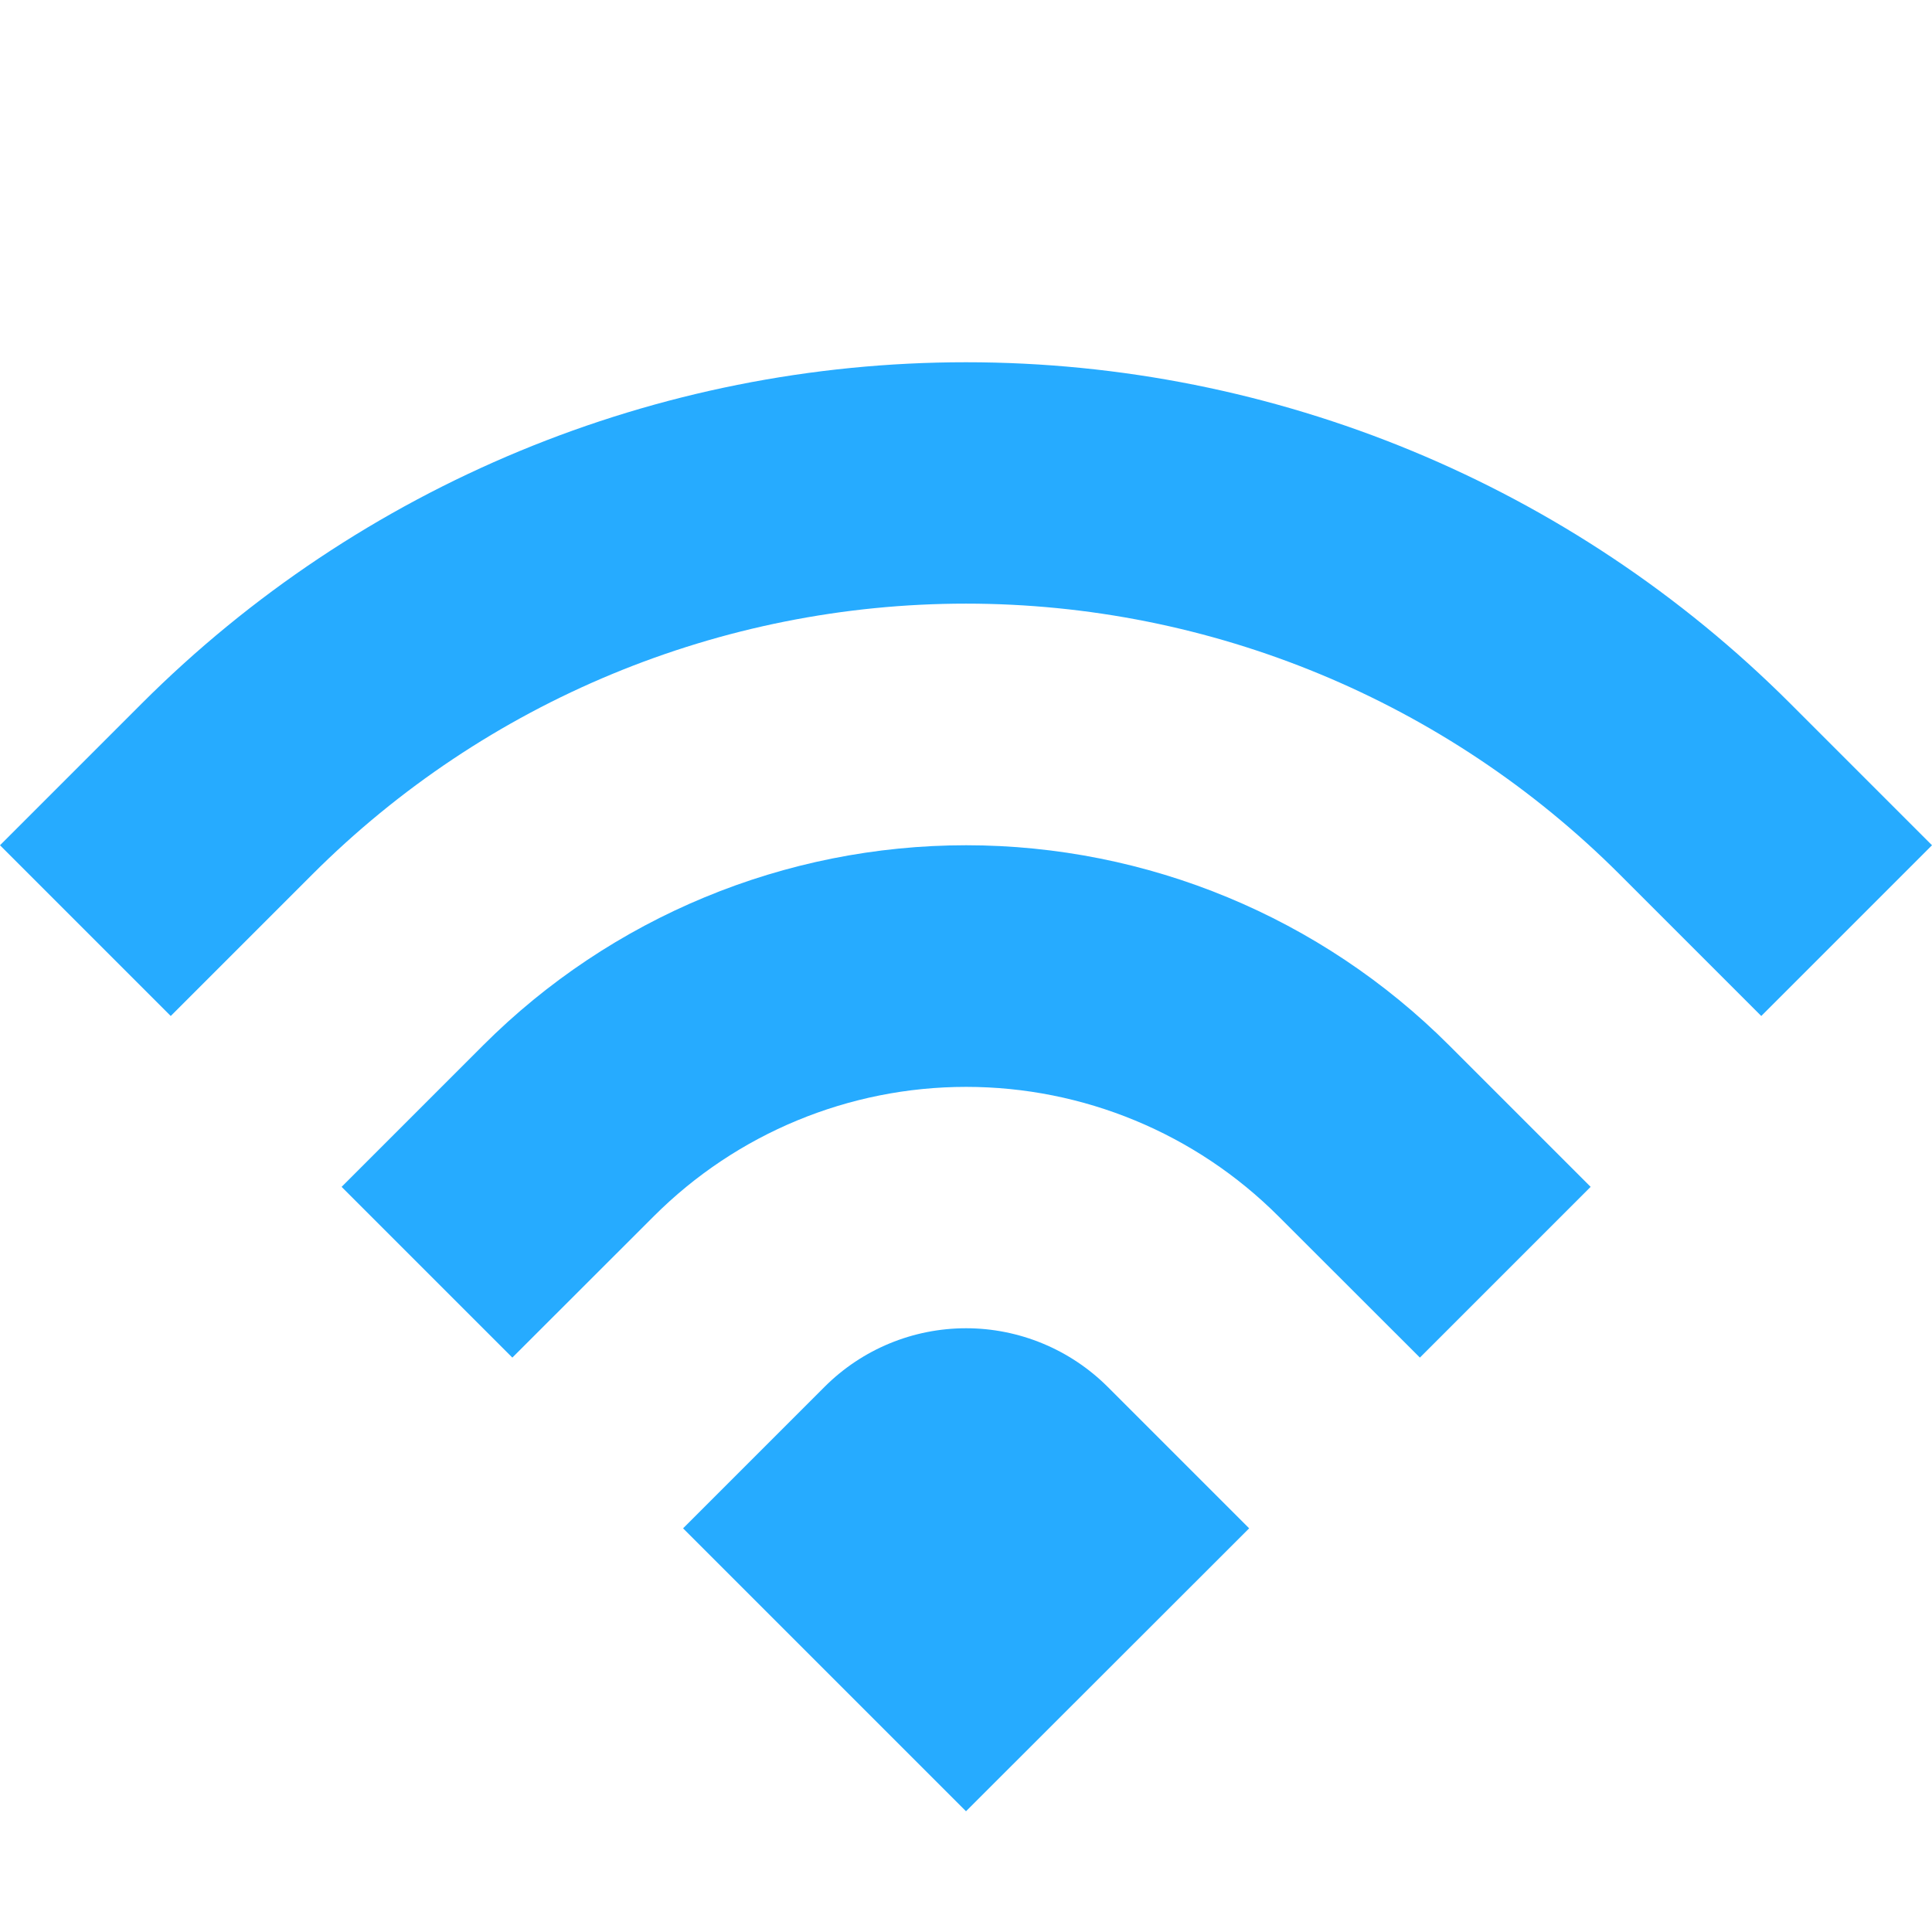 <svg fill="none" height="800" viewBox="0 0 16 16" width="800" xmlns="http://www.w3.org/2000/svg"><g fill="#26abff"><path d="m0 7 1.172-1.172c1.811-1.811 4.267-2.828 6.828-2.828 2.561 0 5.017 1.017 6.828 2.828l1.172 1.172-1.414 1.414-1.172-1.172c-1.436-1.436-3.384-2.243-5.414-2.243-2.031 0-3.978.807-5.414 2.243l-1.172 1.172z"/><path d="m4.243 11.243-1.414-1.414 1.172-1.172c1.061-1.061 2.5-1.657 4-1.657s2.939.596 4 1.657l1.172 1.172-1.414 1.414-1.172-1.171c-.686-.686-1.616-1.071-2.586-1.071s-1.9.385-2.586 1.071z"/><path d="m8 15-2.343-2.343 1.172-1.172c.311-.311.732-.485 1.172-.485.439 0 .861.175 1.172.485l1.172 1.172z"/></g></svg>